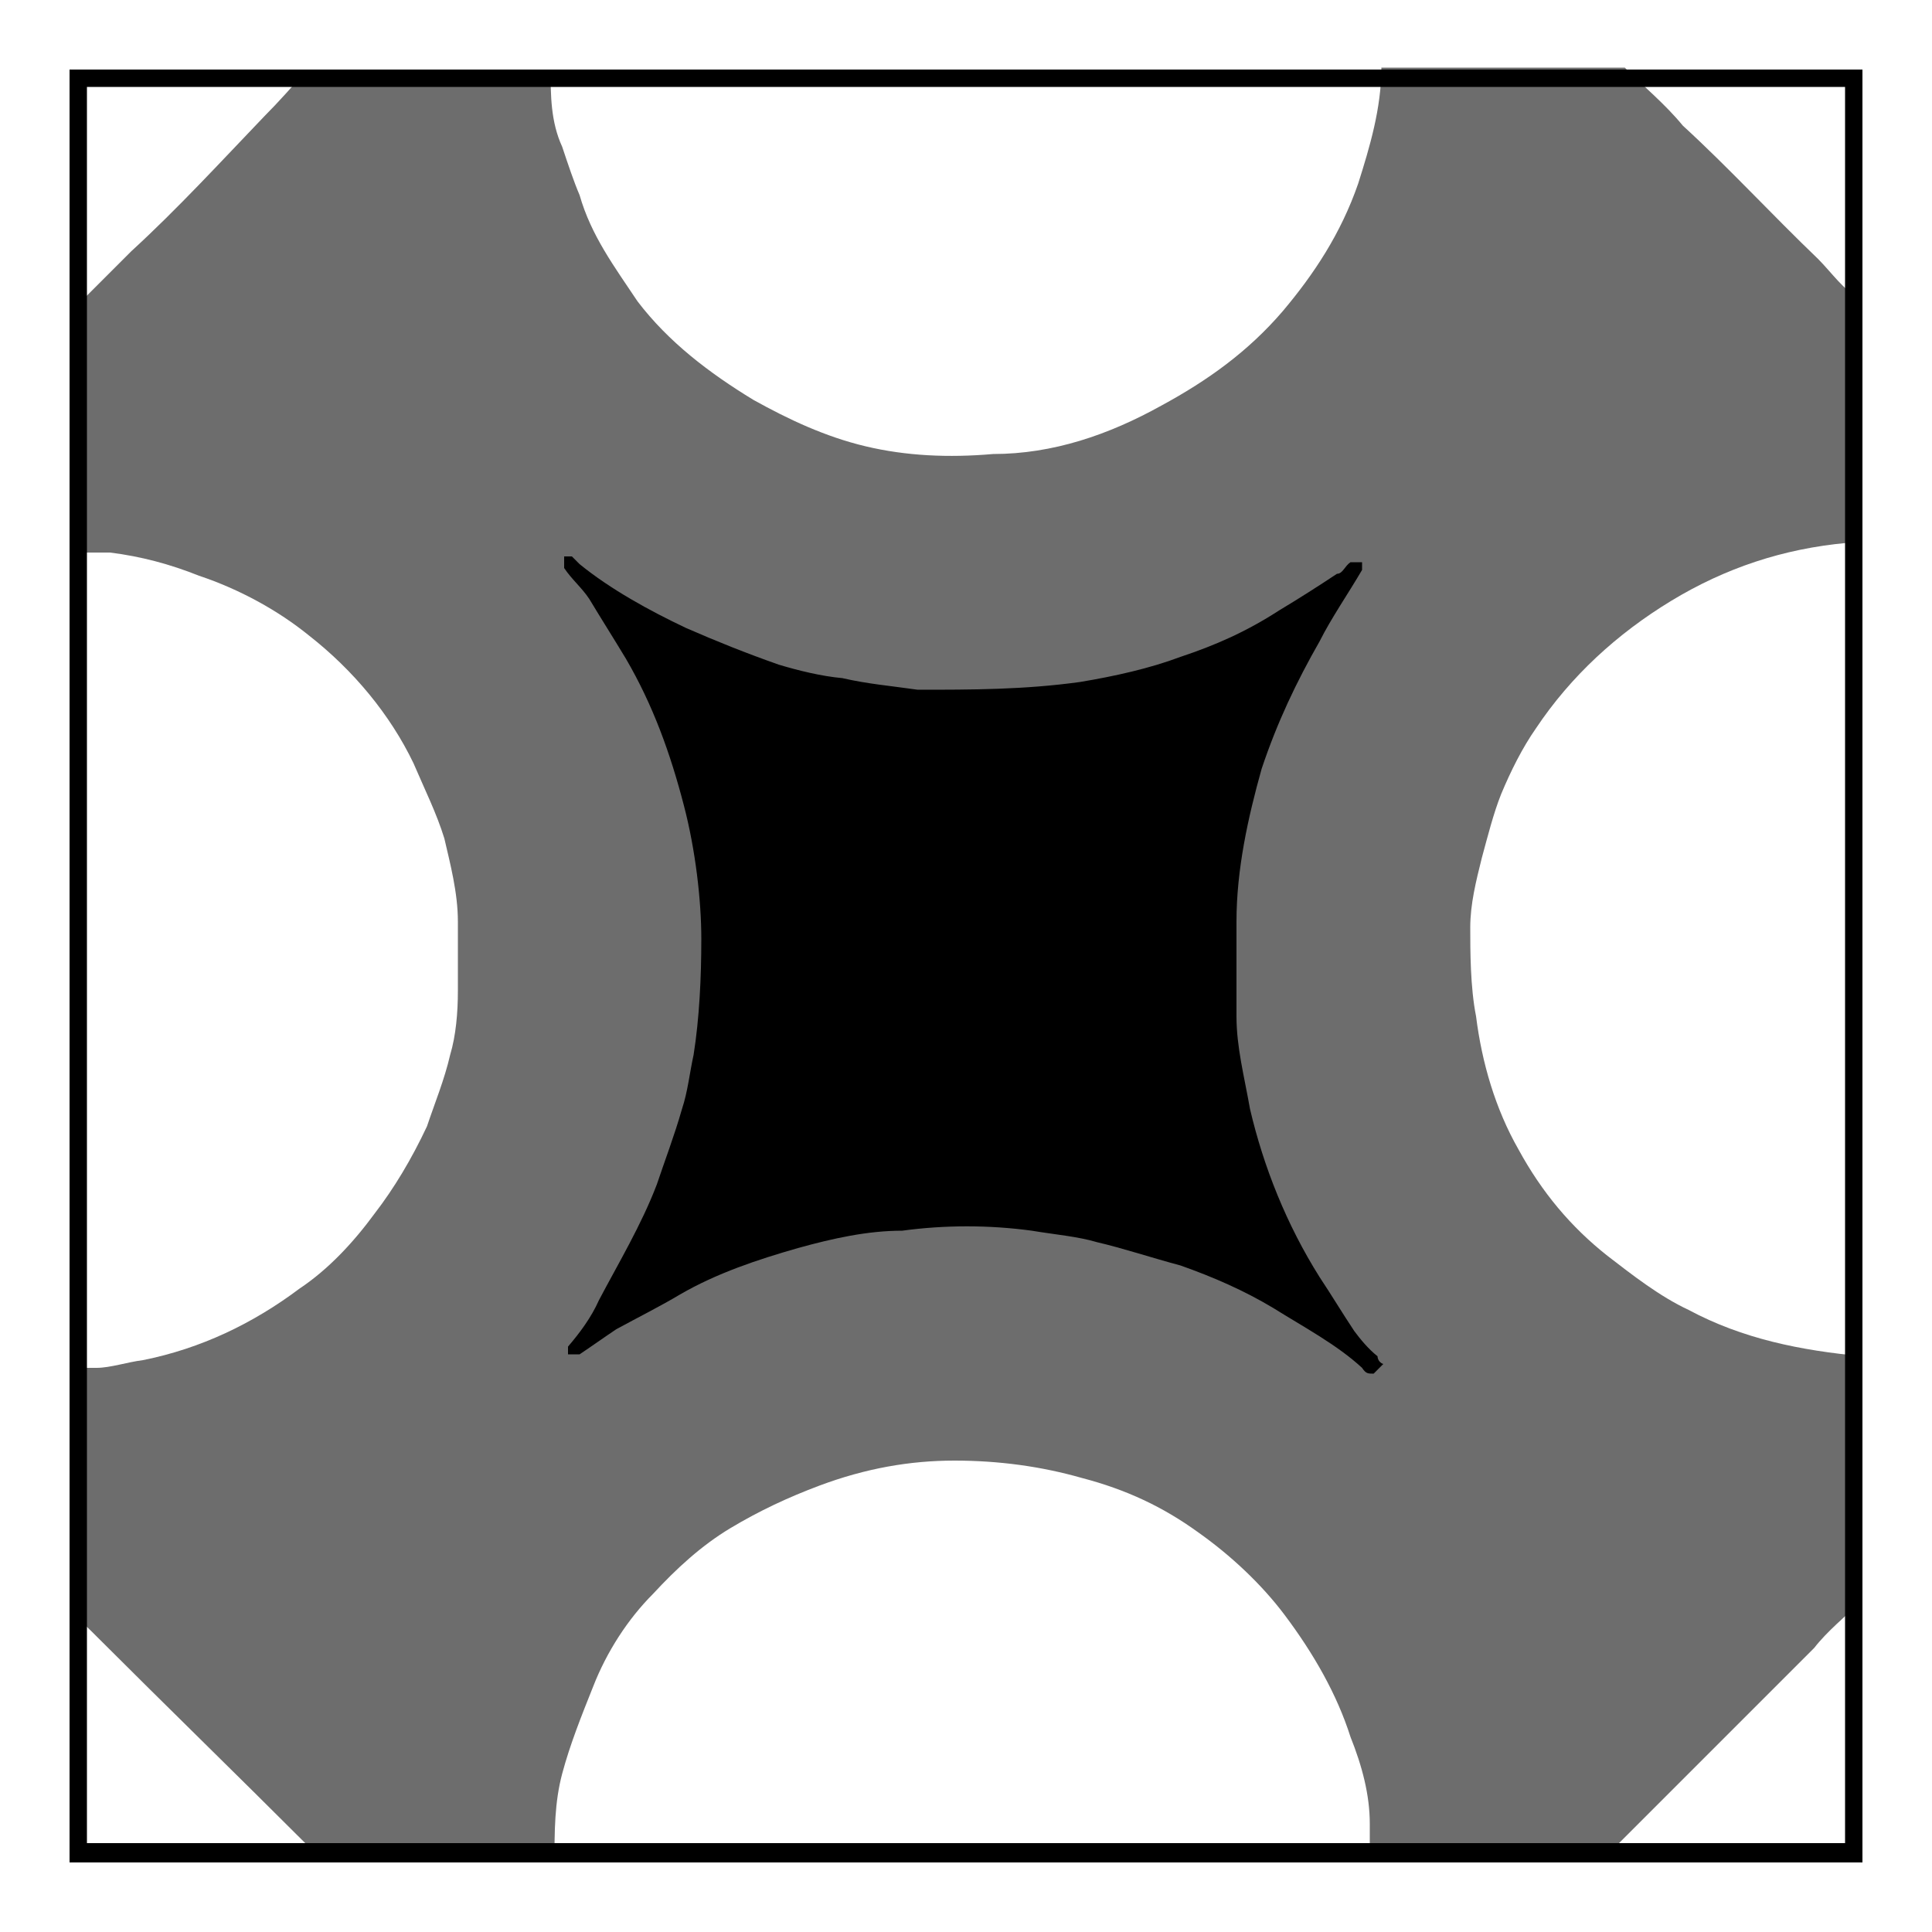 <?xml version="1.0" encoding="UTF-8"?>
<svg id="Layer_1" xmlns="http://www.w3.org/2000/svg" version="1.1" viewBox="0 0 100 100">
  <!-- Generator: Adobe Illustrator 29.8.2, SVG Export Plug-In . SVG Version: 2.1.1 Build 3)  -->
  <defs>
    <style>
      .st0 {
        fill: #6d6d6d;
      }
    </style>
  </defs>
  <g>
    <path class="st0" d="M82.9,96.3h-12v-1.9c0-1.5-.4-3-1-4.5-.7-2.2-1.9-4.3-3.4-6.3-1.2-1.6-2.8-3.1-4.5-4.3-1.8-1.3-3.7-2.2-6-2.8-2.1-.6-4.3-.9-6.6-.9s-4.6.4-7,1.3c-1.6.6-3.1,1.3-4.6,2.2s-2.8,2.1-4,3.4c-1.3,1.3-2.4,3-3.1,4.8-.6,1.5-1.2,3-1.6,4.5s-.4,3-.4,4.6h-12.1c-.3-.3-.4-.6-.7-.9-3.6-3.6-7.3-7.2-10.9-10.8-.4-.4-.9-.9-1.3-1.2v-12.7h1.3c.7,0,1.6-.3,2.4-.4,3-.6,5.7-1.9,8.1-3.7,1.5-1,2.8-2.4,3.9-3.9,1-1.3,1.9-2.8,2.7-4.5.4-1.2.9-2.4,1.2-3.7.3-1,.4-2.2.4-3.3v-3.6c0-1.5-.4-3-.7-4.3-.4-1.3-1-2.5-1.6-3.9-1.2-2.5-3.1-4.8-5.4-6.6-1.6-1.3-3.6-2.4-5.7-3.1-1.5-.6-3-1-4.6-1.2-.6,0-1.3,0-1.9,0v-12.6s.3,0,.3-.3l2.7-2.7c2.4-2.2,4.6-4.6,6.9-7,.7-.7,1.5-1.6,2.2-2.4h12.6c0,1.3,0,2.7.6,4,.3.9.6,1.8.9,2.5.6,2.1,1.8,3.7,3,5.5,1.6,2.1,3.7,3.7,6,5.1,1.8,1,3.7,1.9,5.8,2.4s4.3.6,6.6.4c3.1,0,6-1,8.7-2.5,2.4-1.3,4.5-2.8,6.3-4.9,1.6-1.9,3-4,3.9-6.6.6-1.9,1.2-3.9,1.2-6h12.6c1,1,2.1,1.9,3,3,2.4,2.2,4.6,4.6,7,6.9.7.7,1.3,1.6,2.2,2.1v12.6h-.7c-3.3.3-6.3,1.3-9.1,3s-5.2,3.9-7,6.6c-.7,1-1.3,2.2-1.8,3.4-.4,1-.7,2.2-1,3.3-.3,1.2-.6,2.4-.6,3.6s0,3.1.3,4.6c.3,2.4,1,4.8,2.2,6.9,1.2,2.2,2.7,4,4.6,5.5,1.3,1,2.7,2.1,4.2,2.8,2.8,1.5,5.8,2.1,9,2.4v12.6c-.9.9-1.8,1.6-2.5,2.5l-3.1,3.1-7.3,7.3v.6h-.6Z"/>
    <path d="M71.1,71.1c-.3,0-.4,0-.6-.3-1.3-1.2-3-2.1-4.6-3.1-1.5-.9-3.1-1.6-4.8-2.2-1.5-.4-3-.9-4.3-1.2-1-.3-2.2-.4-3.4-.6-2.2-.3-4.5-.3-6.7,0-1.8,0-3.6.4-5.4.9-2.1.6-4.2,1.3-6.1,2.4-1,.6-2.2,1.2-3.3,1.8-.6.4-1.3.9-1.9,1.3h-.6v-.4c.6-.7,1.2-1.5,1.6-2.4,1-1.9,2.2-3.9,3-6,.4-1.2.9-2.5,1.3-3.9.3-.9.4-1.9.6-2.8.3-1.9.4-4,.4-6s-.3-4.6-.9-6.9c-.7-2.7-1.6-5.2-3-7.6-.6-1-1.3-2.1-1.9-3.1-.4-.6-.9-1-1.3-1.6v-.6h.4c0,0,.3.3.4.4,1.6,1.3,3.6,2.4,5.5,3.3,1.6.7,3.1,1.3,4.8,1.9,1,.3,2.2.6,3.3.7,1.3.3,2.5.4,3.9.6,2.8,0,5.5,0,8.4-.4,1.8-.3,3.6-.7,5.2-1.3,1.8-.6,3.4-1.3,5.1-2.4,1-.6,2.1-1.3,3-1.9.3,0,.4-.4.7-.6h.6v.4c-.7,1.2-1.6,2.5-2.2,3.7-1.2,2.1-2.2,4.2-3,6.6-.7,2.5-1.3,5.2-1.3,7.9v4.9c0,1.6.4,3.1.7,4.8.7,3,1.9,6,3.6,8.7.6.9,1.2,1.9,1.8,2.8.3.4.7.9,1.2,1.3,0,0,0,.3.3.4h0l-.4.4h0Z"/>
  </g>
  <path d="M95.5,4.5v90.9H4.5V4.5h90.9M96.4,3.6H3.6v92.8h92.8V3.6h0Z"/>
</svg>